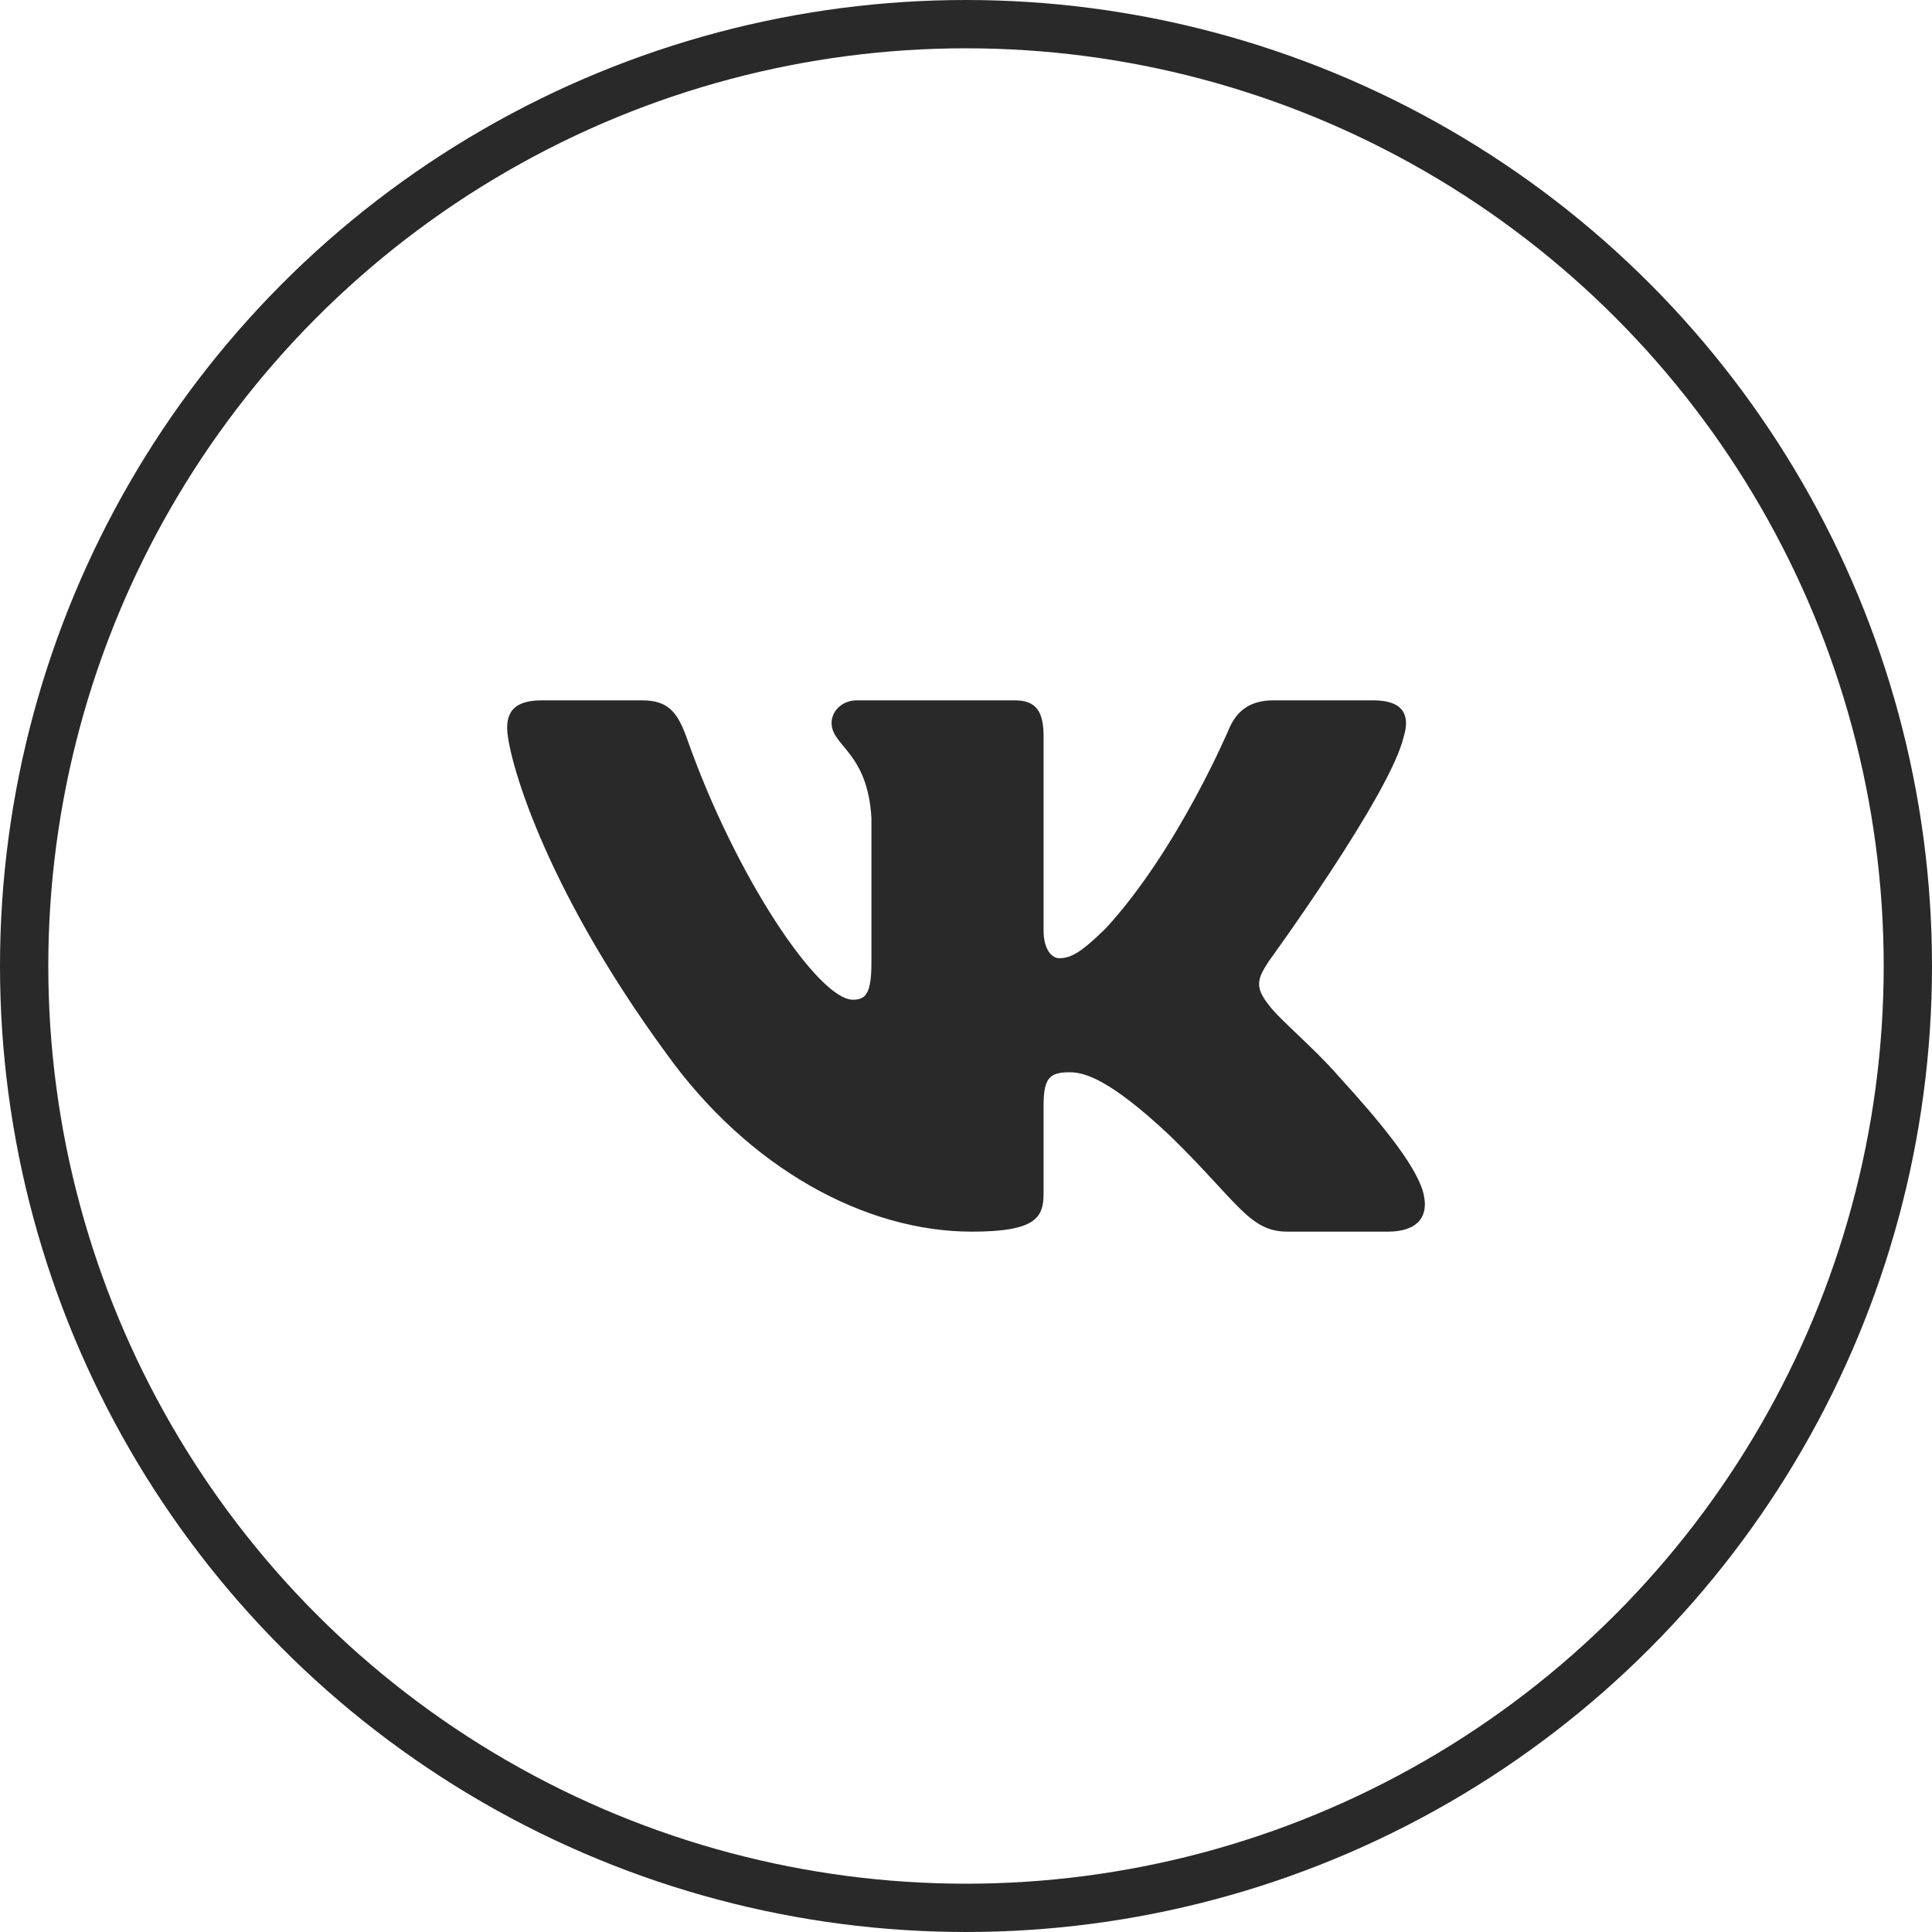 <?xml version="1.0" encoding="UTF-8"?> <svg xmlns="http://www.w3.org/2000/svg" width="40" height="40" viewBox="0 0 40 40" fill="none"> <circle cx="20" cy="20" r="19.5" stroke="#292929"></circle> <path fill-rule="evenodd" clip-rule="evenodd" d="M29.064 15.245C29.196 14.816 29.064 14.5 28.435 14.5H26.357C25.828 14.5 25.585 14.773 25.453 15.073C25.453 15.073 24.395 17.585 22.898 19.216C22.414 19.689 22.193 19.839 21.929 19.839C21.797 19.839 21.606 19.689 21.606 19.259V15.245C21.606 14.73 21.452 14.5 21.012 14.5H17.745C17.415 14.5 17.217 14.739 17.217 14.966C17.217 15.454 17.965 15.567 18.042 16.941V19.925C18.042 20.579 17.921 20.698 17.657 20.698C16.952 20.698 15.238 18.175 14.222 15.288C14.022 14.727 13.822 14.5 13.291 14.5H11.213C10.619 14.5 10.5 14.773 10.5 15.073C10.5 15.61 11.205 18.272 13.781 21.792C15.499 24.197 17.919 25.5 20.121 25.5C21.442 25.5 21.606 25.21 21.606 24.712V22.895C21.606 22.316 21.731 22.2 22.149 22.2C22.458 22.2 22.986 22.351 24.219 23.51C25.629 24.883 25.861 25.5 26.654 25.5H28.732C29.326 25.5 29.623 25.21 29.452 24.639C29.265 24.07 28.592 23.244 27.699 22.265C27.214 21.706 26.488 21.105 26.267 20.805C25.959 20.418 26.047 20.247 26.267 19.904C26.267 19.904 28.8 16.426 29.064 15.245Z" fill="#292929"></path> </svg> 